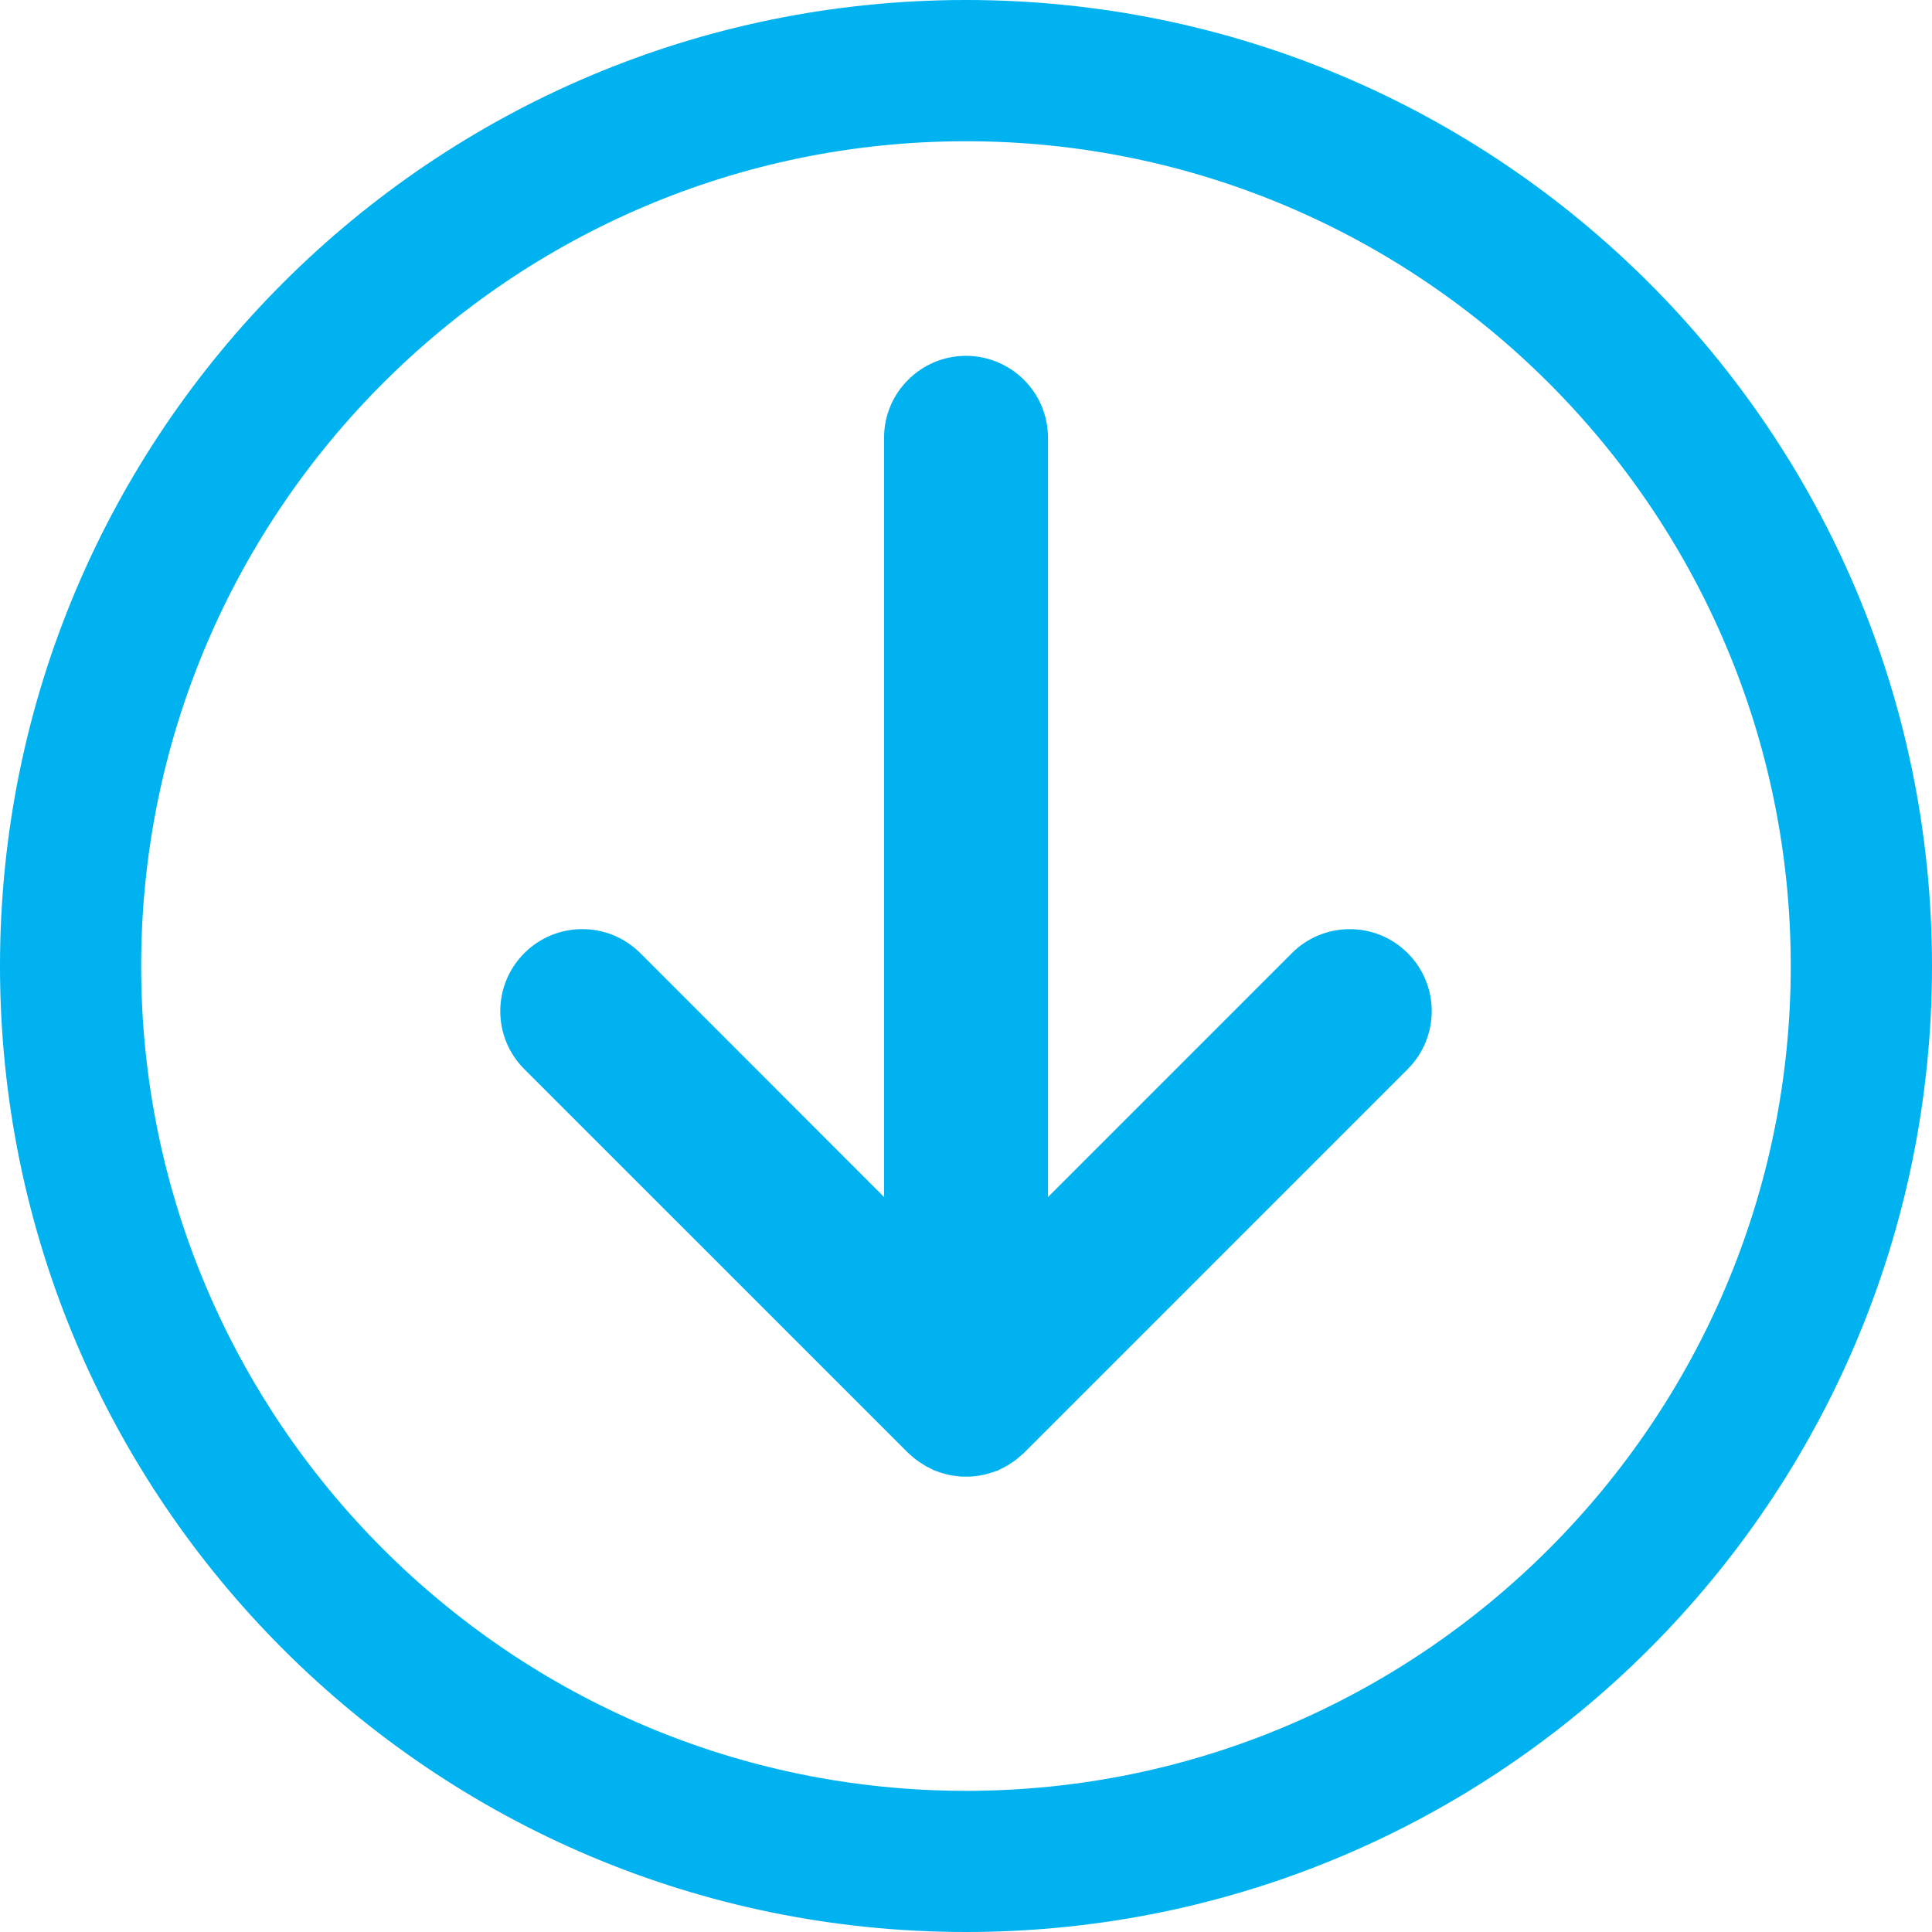 <?xml version="1.0" encoding="utf-8"?>
<!-- Generator: Adobe Illustrator 16.0.0, SVG Export Plug-In . SVG Version: 6.00 Build 0)  -->
<svg version="1.2" baseProfile="tiny" id="Calque_1"
	 xmlns="http://www.w3.org/2000/svg" xmlns:xlink="http://www.w3.org/1999/xlink" x="0px" y="0px" width="65px" height="65px"
	 viewBox="0 0 65 65" xml:space="preserve">
<g>
	<path fill="#00B2EF" d="M47.361,35.969c1.077-1.08,1.077-2.824,0-3.901c-1.075-1.077-2.823-1.077-3.898,0l-8.204,8.206V14.731
		c0-0.952-0.48-1.793-1.216-2.287c-0.44-0.298-0.97-0.472-1.543-0.472c-0.761,0-1.45,0.308-1.949,0.809
		c-0.501,0.497-0.808,1.188-0.808,1.95v25.542l-8.202-8.206c-1.077-1.077-2.823-1.077-3.9,0c-0.54,0.54-0.81,1.244-0.81,1.951
		c0,0.706,0.268,1.41,0.807,1.95l12.913,12.912c0.028,0.026,0.059,0.049,0.087,0.075c0.056,0.049,0.113,0.102,0.173,0.147
		c0.051,0.039,0.105,0.075,0.159,0.111c0.057,0.039,0.113,0.075,0.173,0.111c0.066,0.036,0.131,0.064,0.197,0.098
		c0.036,0.018,0.07,0.04,0.106,0.053c0.02,0.01,0.041,0.014,0.061,0.02c0.07,0.03,0.142,0.049,0.216,0.072
		c0.059,0.017,0.116,0.035,0.176,0.049c0.071,0.017,0.143,0.026,0.213,0.036c0.062,0.01,0.123,0.017,0.183,0.022
		c0.074,0.007,0.148,0.007,0.221,0.004c0.059,0,0.118,0.003,0.177-0.004c0.077-0.003,0.152-0.016,0.228-0.025
		c0.057-0.011,0.113-0.017,0.17-0.029c0.073-0.018,0.147-0.04,0.221-0.063c0.058-0.016,0.113-0.031,0.168-0.055
		c0.025-0.01,0.052-0.013,0.077-0.022c0.044-0.021,0.085-0.047,0.129-0.065c0.057-0.03,0.11-0.056,0.166-0.086
		c0.065-0.036,0.129-0.078,0.19-0.121c0.049-0.032,0.099-0.065,0.145-0.101c0.062-0.05,0.121-0.103,0.181-0.157
		c0.027-0.023,0.058-0.043,0.084-0.072L47.361,35.969z M60.248,32.503c0,15.298-12.449,27.748-27.75,27.748
		c-15.299,0-27.749-12.45-27.749-27.748c0-15.301,12.45-27.751,27.749-27.751C47.799,4.752,60.248,17.202,60.248,32.503 M65,32.5
		C65,14.552,50.452,0,32.5,0C14.552,0,0,14.552,0,32.5C0,50.449,14.552,65,32.5,65C50.452,65,65,50.449,65,32.5"/>
</g>
</svg>
